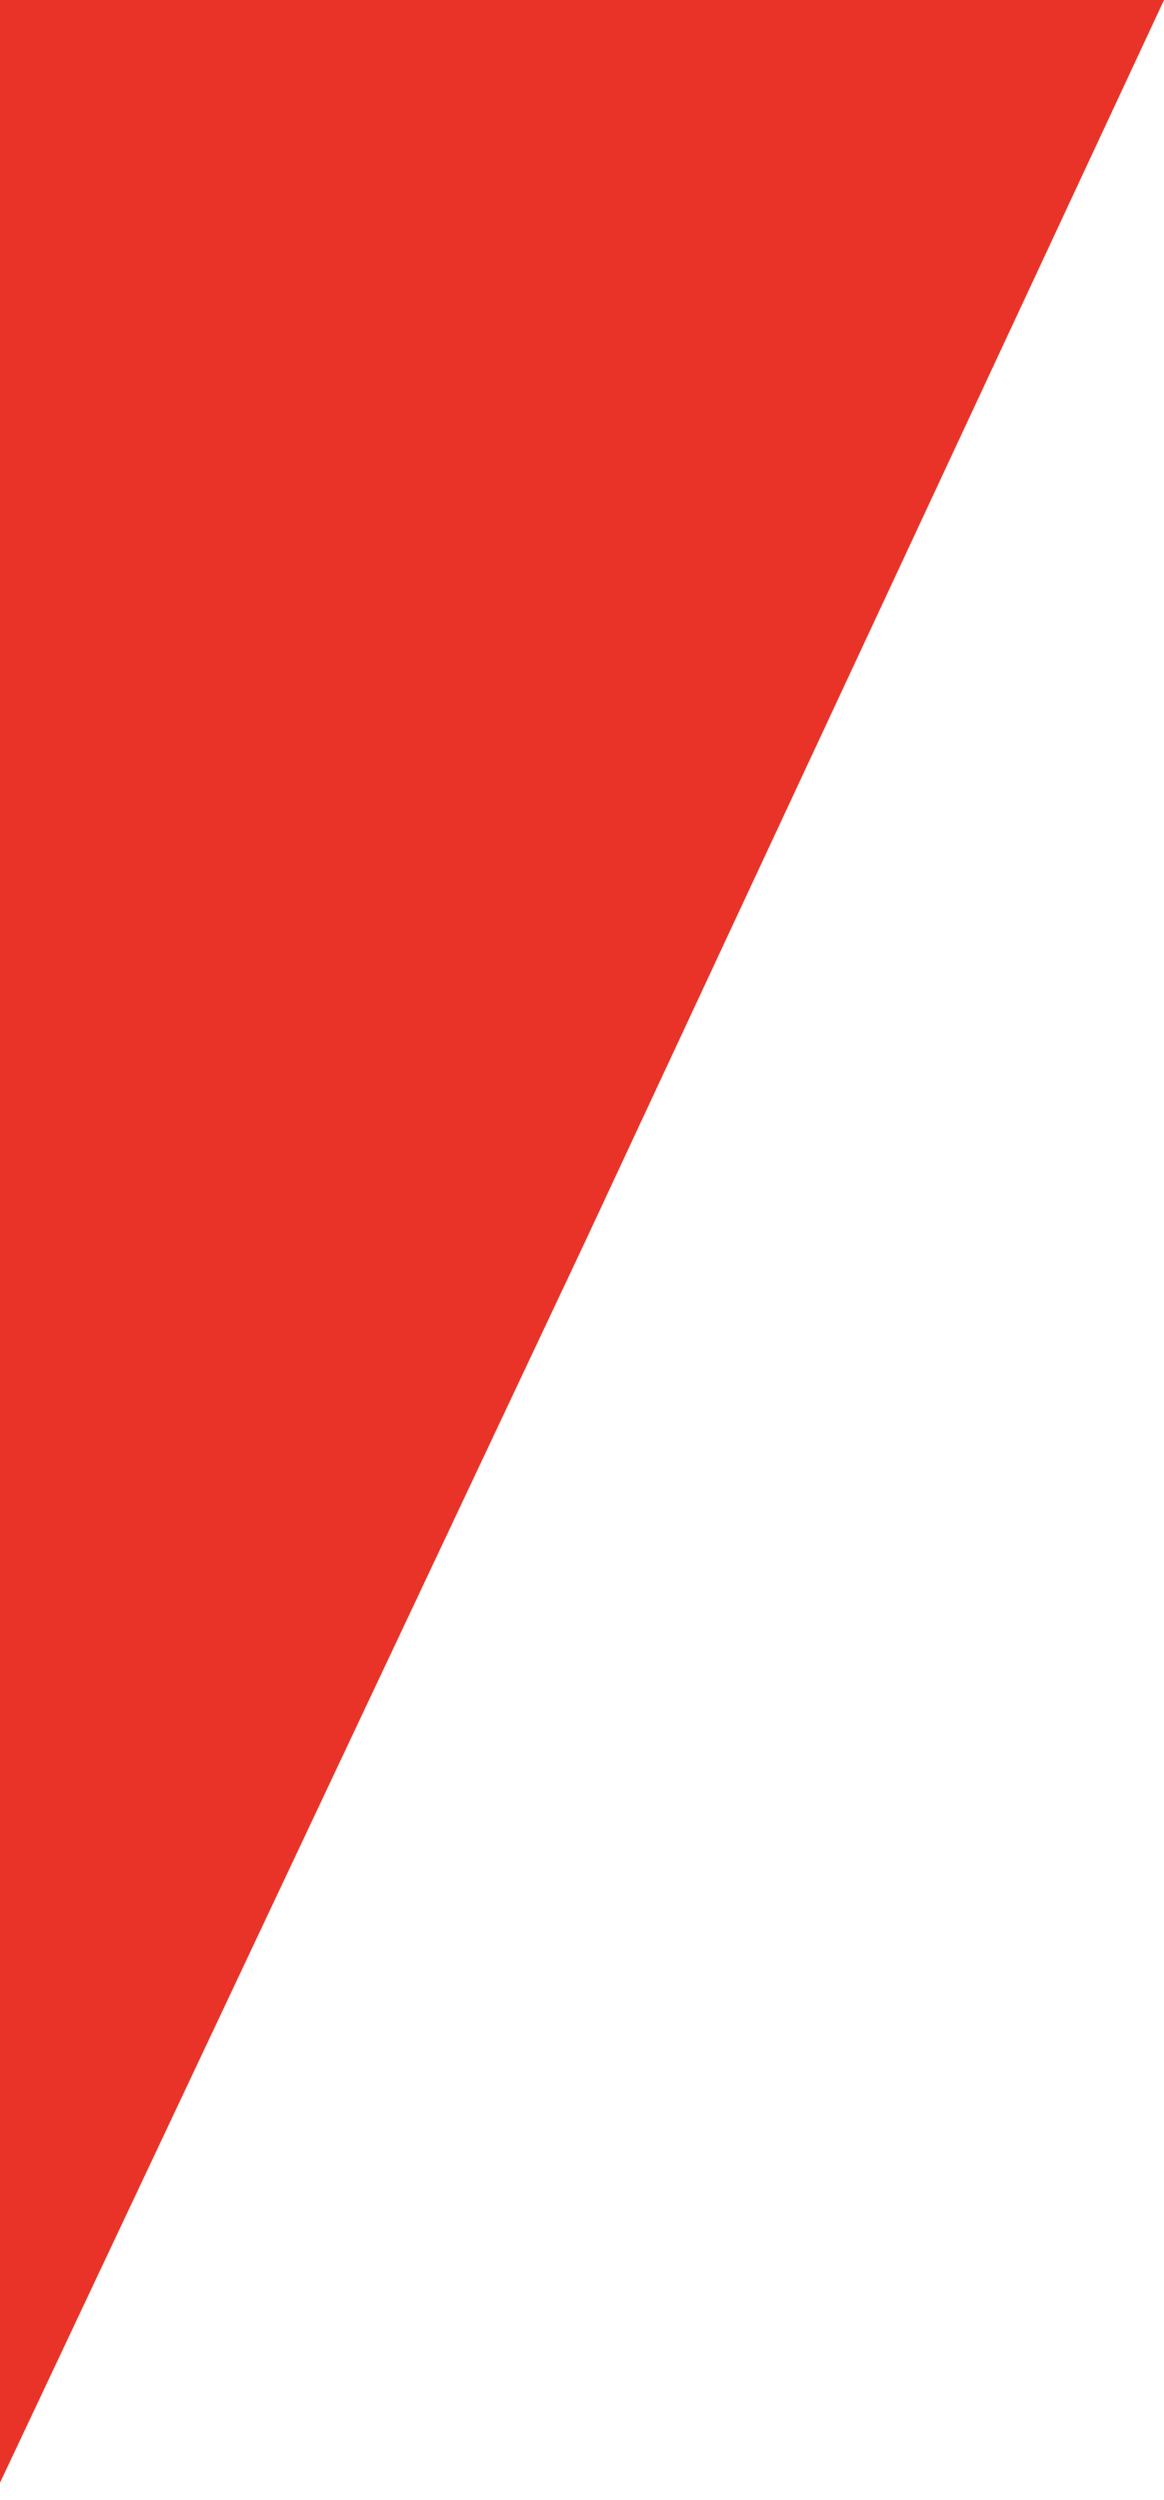 <?xml version="1.0" encoding="UTF-8"?> <svg xmlns="http://www.w3.org/2000/svg" width="34" height="73" viewBox="0 0 34 73" fill="none"><path d="M-0.001 72.5V0H34L17.095 36.248L-0.001 72.5Z" fill="#EA3328"></path></svg> 